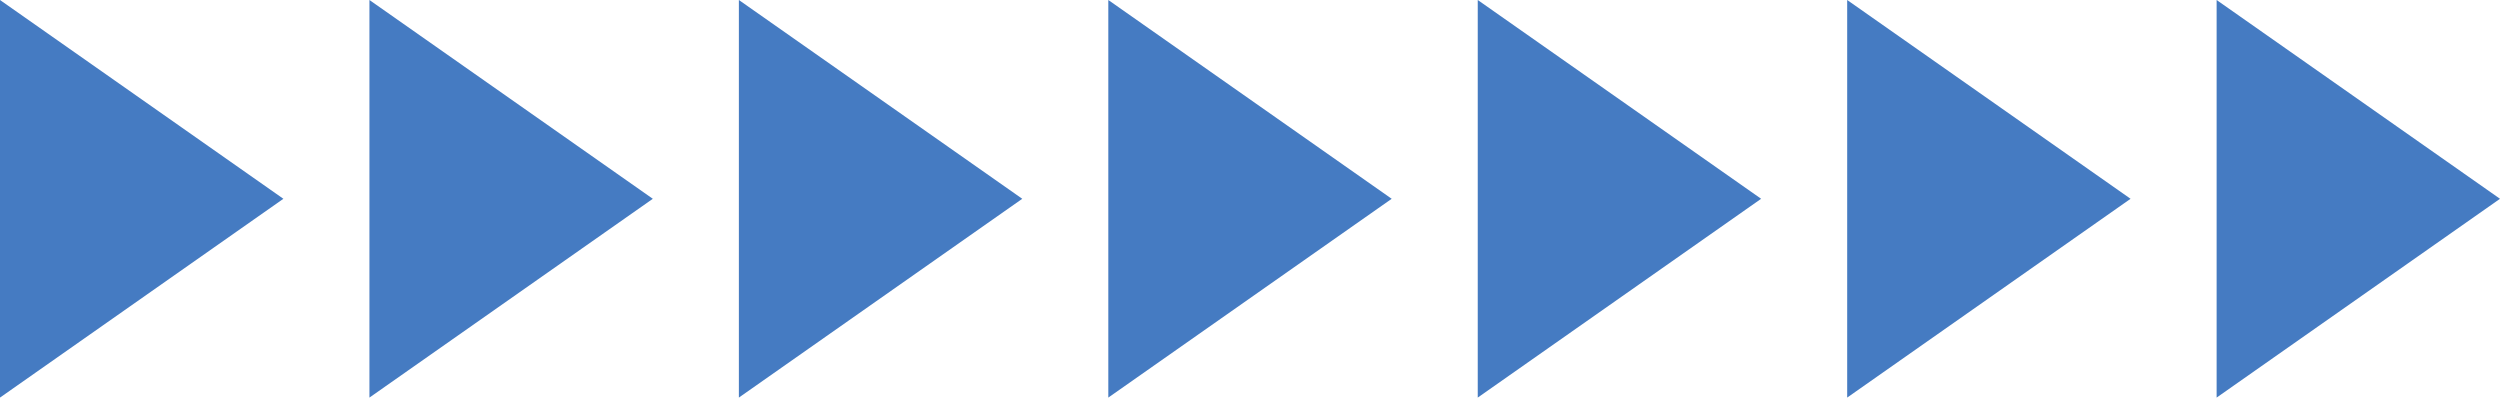   <svg xmlns="http://www.w3.org/2000/svg" viewBox="0 0 465.719 74.065" width="100%" style="vertical-align: middle; max-width: 100%; width: 100%;">
   <g>
    <g>
     <polygon points="412.929 0 465.719 37.032 412.929 74.065 412.929 0" fill="rgb(69,123,194)">
     </polygon>
     <polygon points="344.107 0 396.897 37.032 344.107 74.065 344.107 0" fill="rgb(69,123,194)">
     </polygon>
     <polygon points="275.286 0 328.076 37.032 275.286 74.065 275.286 0" fill="rgb(69,123,194)">
     </polygon>
     <polygon points="206.464 0 259.254 37.032 206.464 74.065 206.464 0" fill="rgb(69,123,194)">
     </polygon>
     <polygon points="137.643 0 190.433 37.032 137.643 74.065 137.643 0" fill="rgb(69,123,194)">
     </polygon>
     <polygon points="68.821 0 121.611 37.032 68.821 74.065 68.821 0" fill="rgb(69,123,194)">
     </polygon>
     <polygon points="0 0 52.79 37.032 0 74.065 0 0" fill="rgb(69,123,194)">
     </polygon>
    </g>
   </g>
  </svg>
